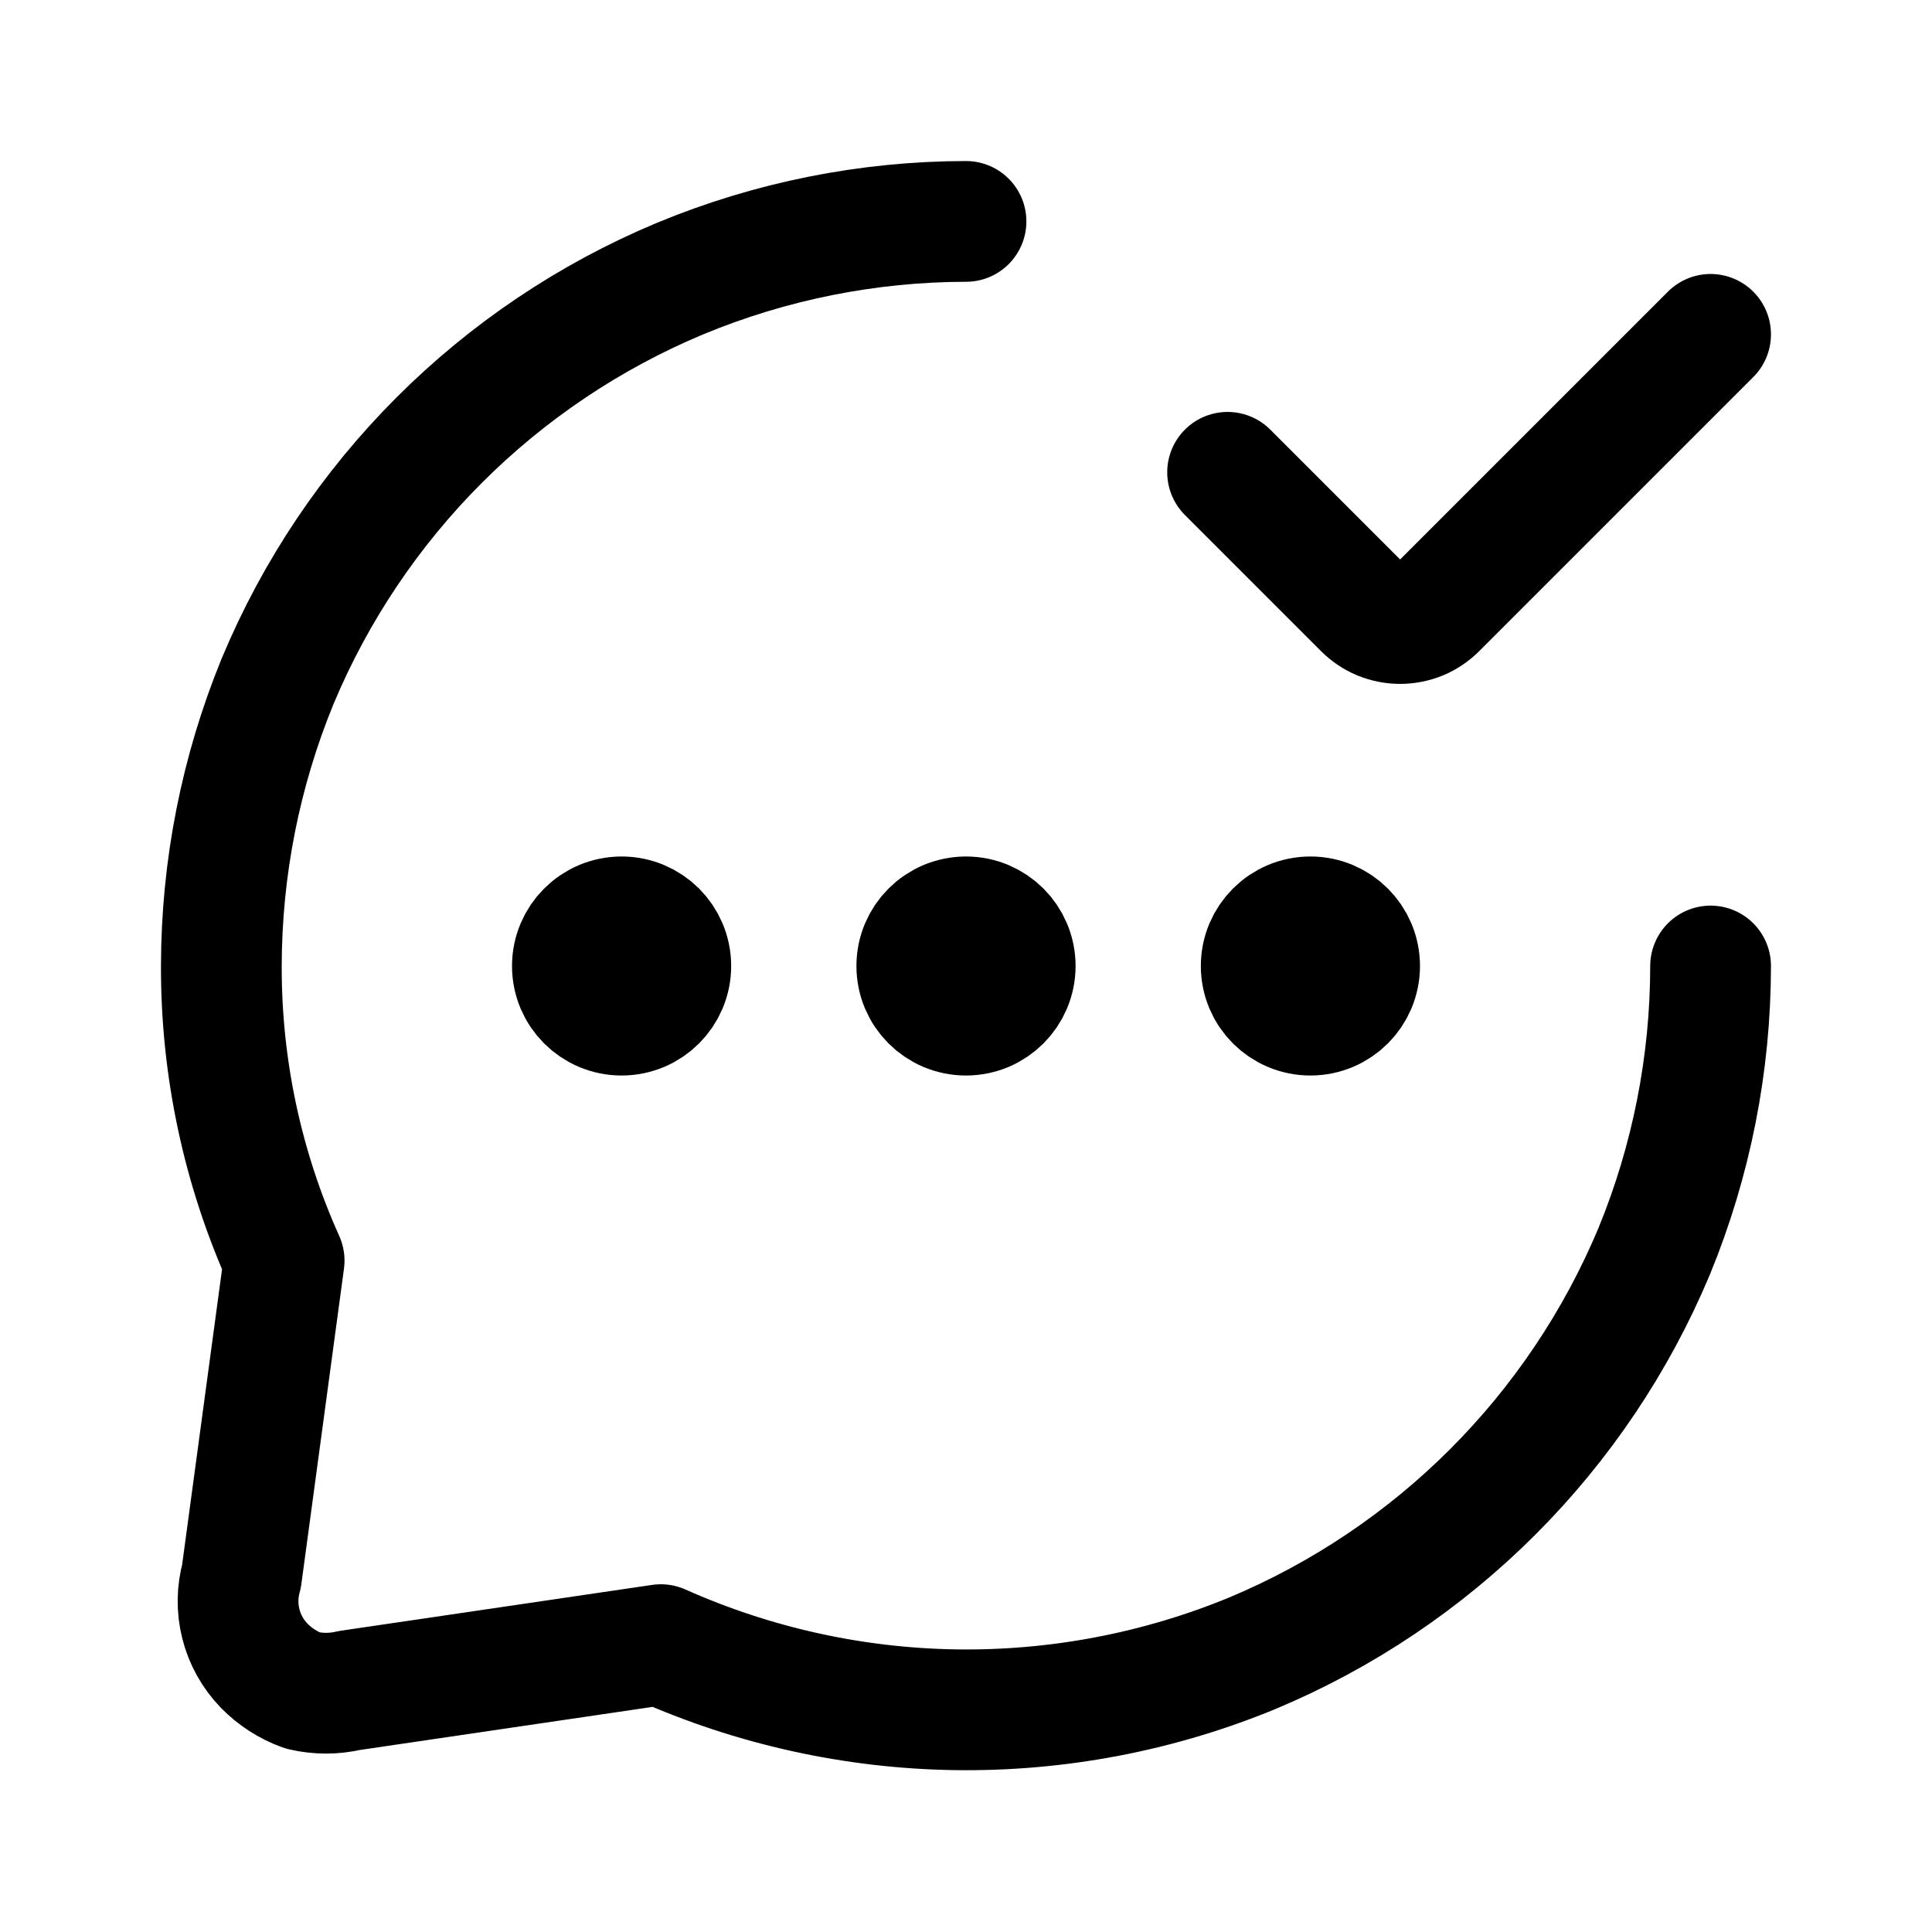<svg width="30" height="30" viewBox="0 0 30 30" fill="none" xmlns="http://www.w3.org/2000/svg">
<path d="M26.562 15C26.561 16.518 26.264 18.021 25.688 19.425C24.507 22.249 22.262 24.495 19.438 25.675C17.979 26.275 16.413 26.572 14.836 26.549C13.259 26.525 11.703 26.181 10.262 25.538L5.425 26.25C5.187 26.306 4.938 26.306 4.7 26.25C4.473 26.168 4.268 26.035 4.1 25.863C3.926 25.682 3.801 25.459 3.74 25.215C3.679 24.972 3.682 24.717 3.75 24.475L4.412 19.575C3.765 18.137 3.433 16.577 3.437 15C3.439 13.482 3.736 11.979 4.312 10.575C5.493 7.751 7.738 5.505 10.562 4.325C11.969 3.742 13.477 3.44 15 3.438" stroke="black" stroke-width="1.875" stroke-linecap="round" stroke-linejoin="round"/>
<path d="M15 15.763C15.422 15.763 15.764 15.421 15.764 15C15.764 14.579 15.422 14.237 15 14.237C14.578 14.237 14.236 14.579 14.236 15C14.236 15.421 14.578 15.763 15 15.763Z" fill="black" stroke="black" stroke-width="1.875" stroke-linecap="round" stroke-linejoin="round"/>
<path d="M20.348 15.763C20.77 15.763 21.112 15.421 21.112 15C21.112 14.579 20.77 14.237 20.348 14.237C19.926 14.237 19.584 14.579 19.584 15C19.584 15.421 19.926 15.763 20.348 15.763Z" fill="black" stroke="black" stroke-width="1.875" stroke-linecap="round" stroke-linejoin="round"/>
<path d="M9.652 15.763C10.074 15.763 10.416 15.421 10.416 15C10.416 14.579 10.074 14.237 9.652 14.237C9.23 14.237 8.888 14.579 8.888 15C8.888 15.421 9.23 15.763 9.652 15.763Z" fill="black" stroke="black" stroke-width="1.875" stroke-linecap="round" stroke-linejoin="round"/>
<path d="M19.062 7.334L21.173 9.445C21.247 9.52 21.336 9.58 21.433 9.621C21.531 9.661 21.635 9.682 21.741 9.682C21.847 9.682 21.951 9.661 22.049 9.621C22.146 9.58 22.235 9.52 22.309 9.445L26.562 5.192" stroke="black" stroke-width="1.875" stroke-linecap="round" stroke-linejoin="round"/>
</svg>
